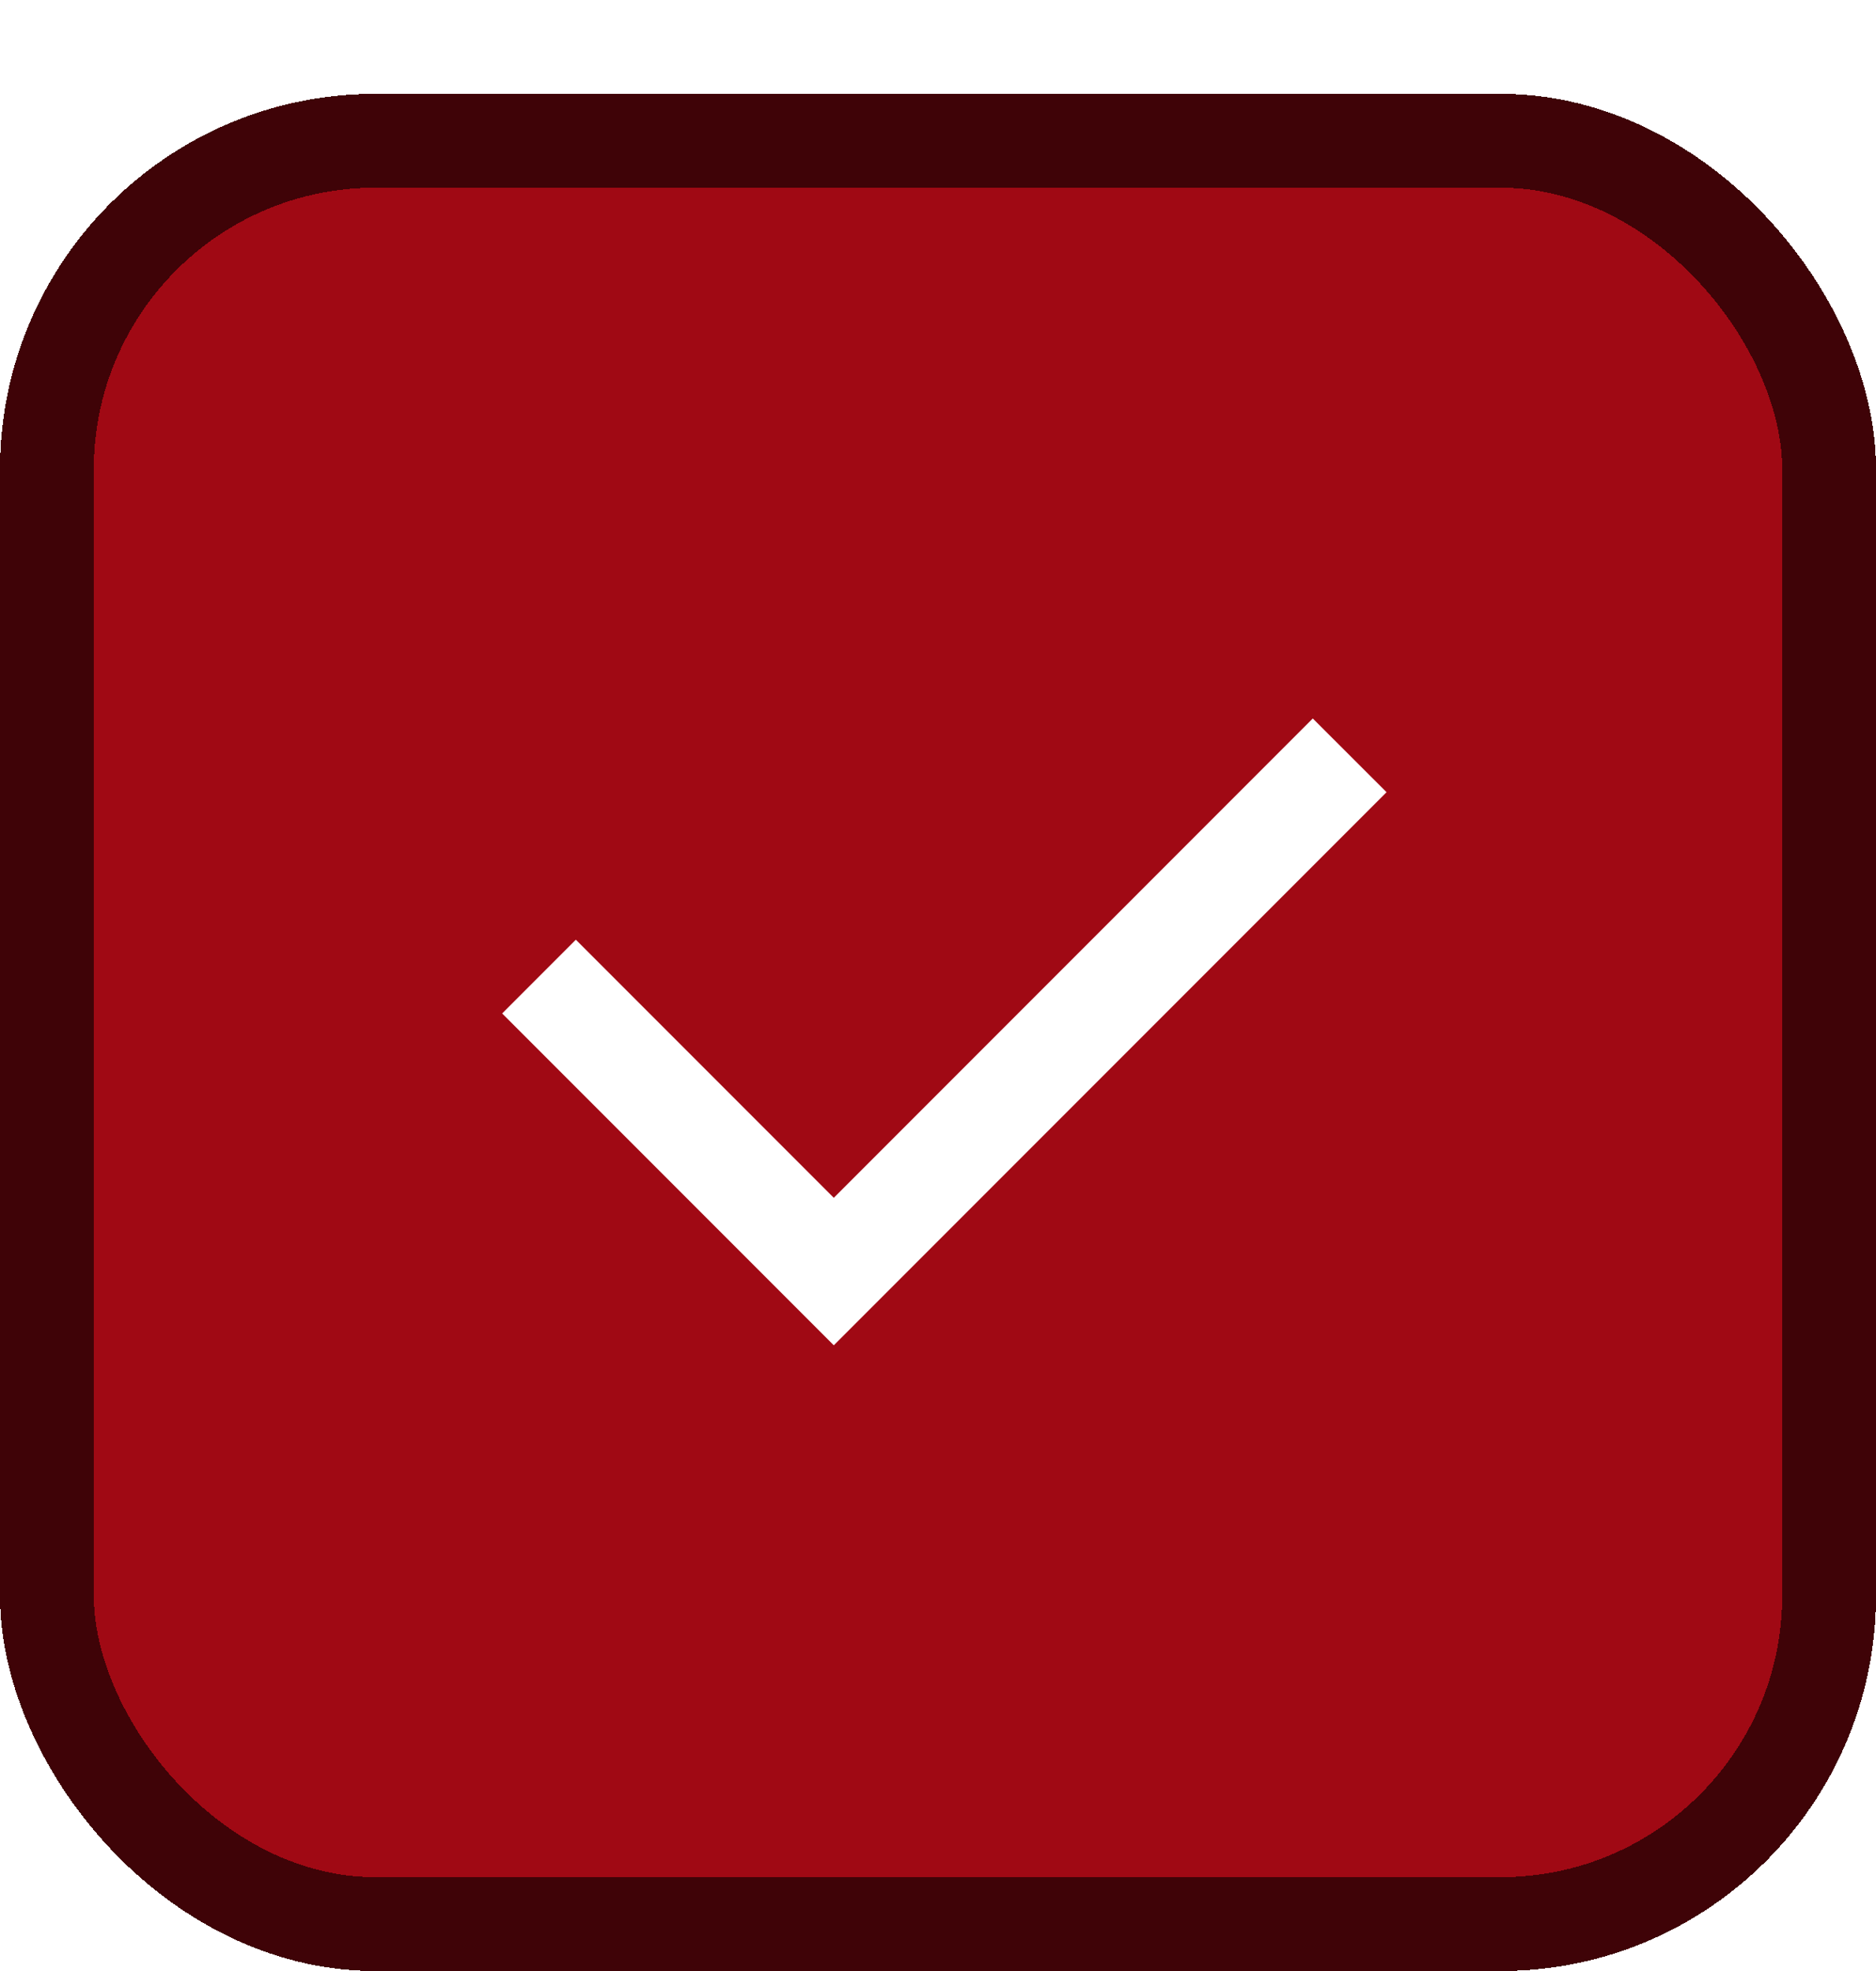 <svg width="40" height="42" viewBox="0 0 40 42" fill="none" xmlns="http://www.w3.org/2000/svg">
<g filter="url(#filter0_d_2992_4621)">
<rect width="40" height="40" rx="8" fill="#A00914" shape-rendering="crispEdges"/>
<rect x="1" y="1" width="38" height="38" rx="7" stroke="#3F0307" stroke-width="2" shape-rendering="crispEdges"/>
<g clip-path="url(#clip0_2992_4621)">
<g clip-path="url(#clip1_2992_4621)">
<path d="M17.778 23.524L27.991 13.31L29.564 14.881L17.778 26.667L10.707 19.596L12.278 18.024L17.778 23.524Z" fill="white"/>
</g>
</g>
</g>
<defs>
<filter id="filter0_d_2992_4621" x="0" y="0" width="40" height="42" filterUnits="userSpaceOnUse" color-interpolation-filters="sRGB">
<feFlood flood-opacity="0" result="BackgroundImageFix"/>
<feColorMatrix in="SourceAlpha" type="matrix" values="0 0 0 0 0 0 0 0 0 0 0 0 0 0 0 0 0 0 127 0" result="hardAlpha"/>
<feOffset dy="2"/>
<feComposite in2="hardAlpha" operator="out"/>
<feColorMatrix type="matrix" values="0 0 0 0 0.247 0 0 0 0 0.012 0 0 0 0 0.027 0 0 0 1 0"/>
<feBlend mode="normal" in2="BackgroundImageFix" result="effect1_dropShadow_2992_4621"/>
<feBlend mode="normal" in="SourceGraphic" in2="effect1_dropShadow_2992_4621" result="shape"/>
</filter>
<clipPath id="clip0_2992_4621">
<rect width="20" height="20" fill="white" transform="translate(10 10)"/>
</clipPath>
<clipPath id="clip1_2992_4621">
<rect width="26.667" height="26.667" fill="white" transform="translate(6.667 6.667)"/>
</clipPath>
</defs>
</svg>
